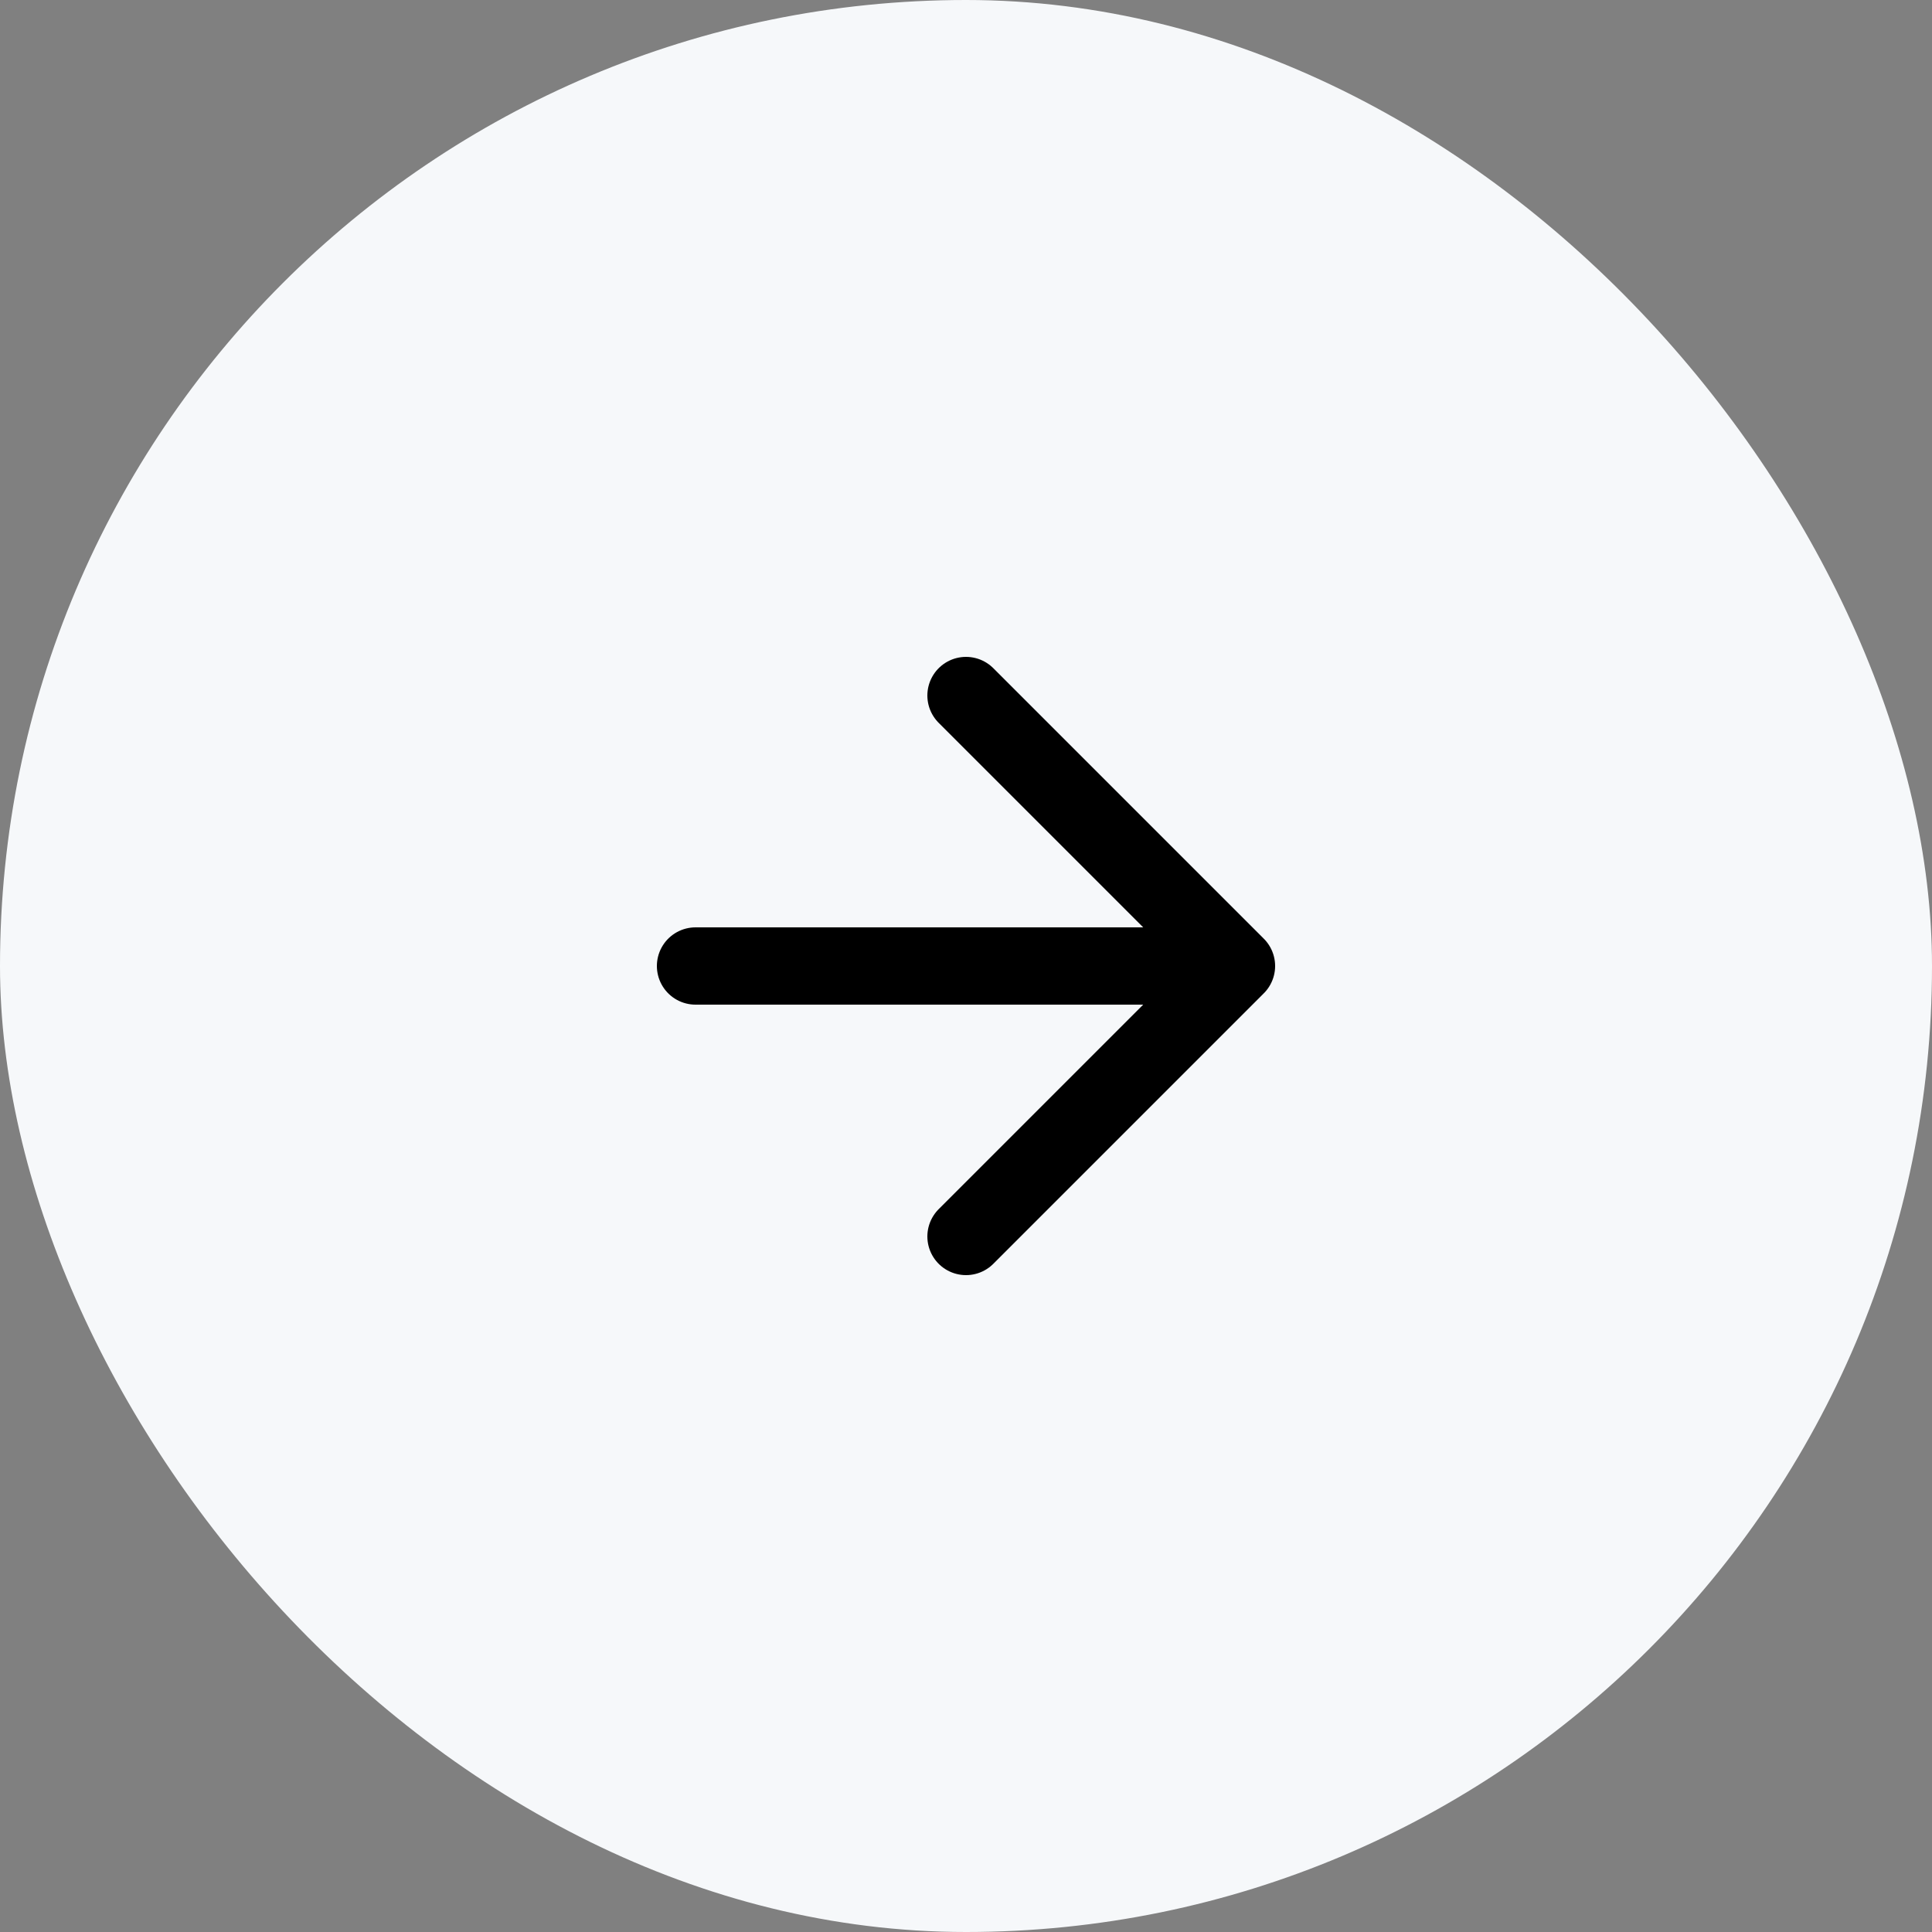 <?xml version="1.0" encoding="UTF-8"?> <svg xmlns="http://www.w3.org/2000/svg" width="50" height="50" viewBox="0 0 50 50" fill="none"><rect x="0" y="0" width="50" height="50" fill="#808080" stroke="none"/> <rect width="50" height="50" rx="25" fill="#F6F8FA"></rect> <path d="M18 25H32M32 25L25 18M32 25L25 32" stroke="black" stroke-width="2" stroke-linecap="round" stroke-linejoin="round"></path> </svg> 